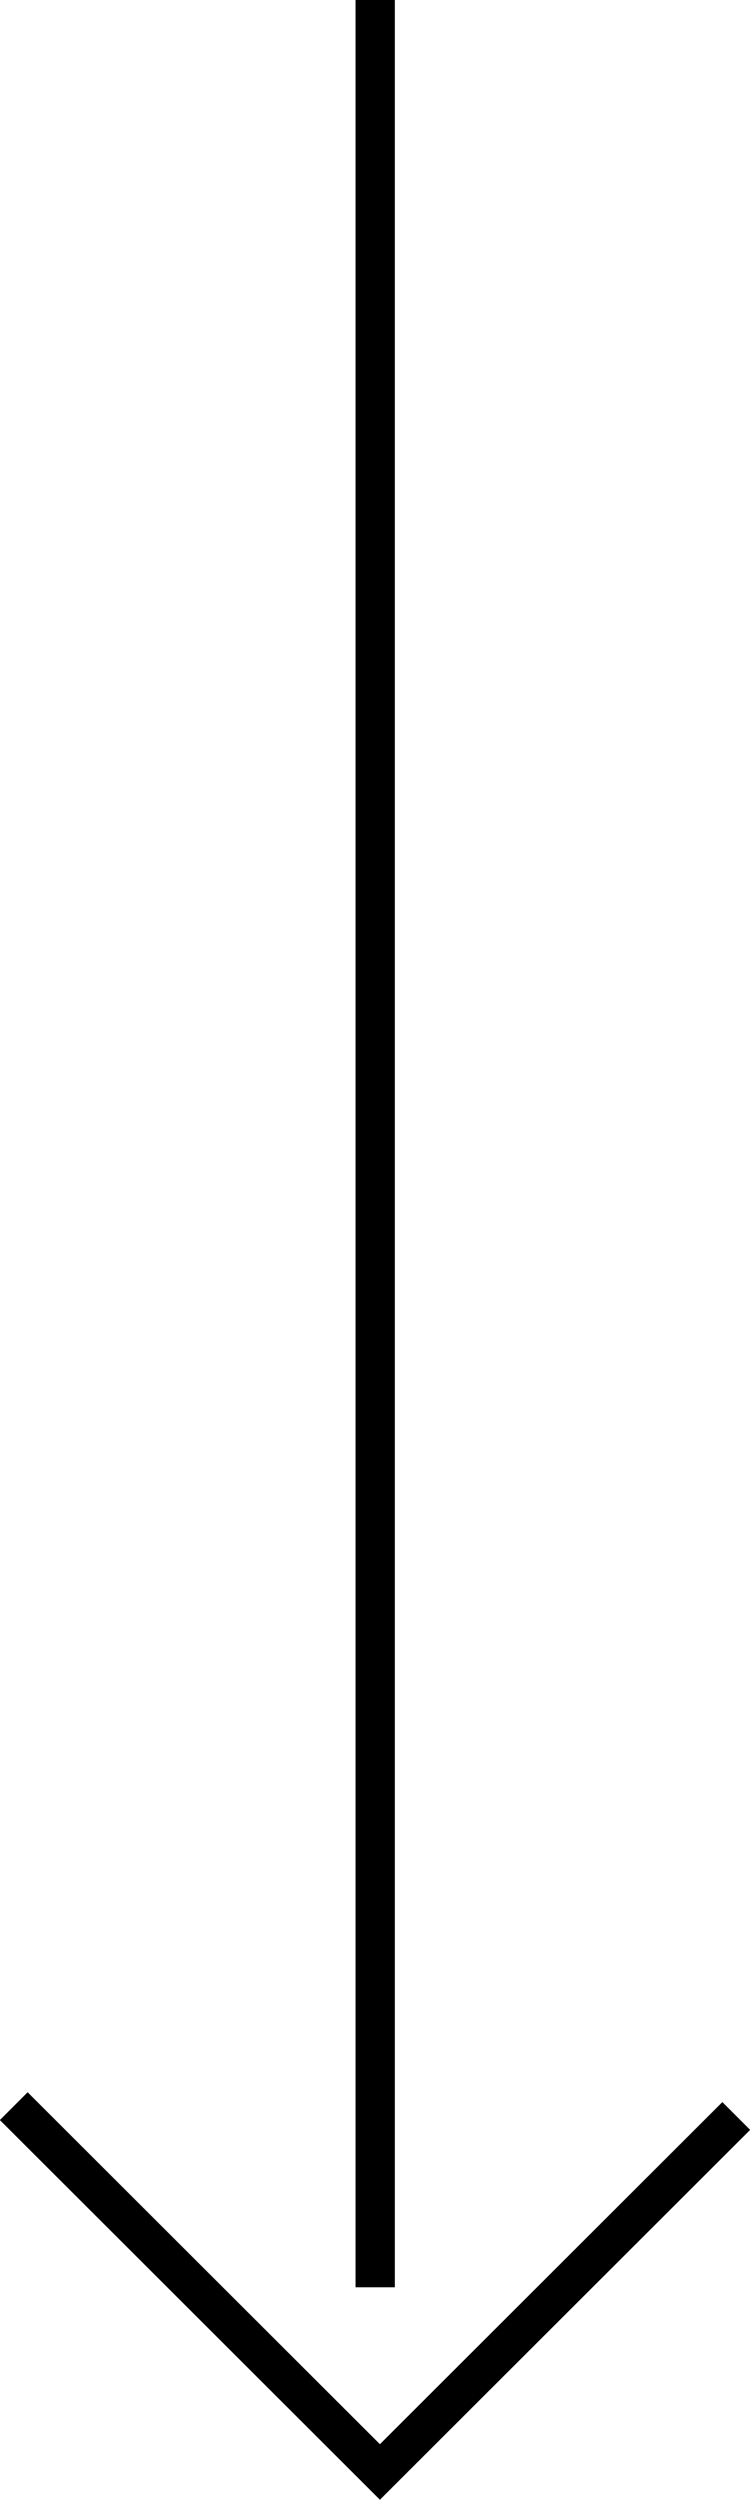 <?xml version="1.0" encoding="UTF-8"?><svg id="_レイヤー_2" xmlns="http://www.w3.org/2000/svg" viewBox="0 0 19.09 63.62"><defs><style>.cls-1{fill:none;stroke:#000;stroke-miterlimit:10;}</style></defs><g id="_コンテンツ"><line class="cls-1" x1="9.55" x2="9.55" y2="58.21"/><polyline class="cls-1" points=".35 53.6 9.67 62.91 18.74 53.85"/></g></svg>